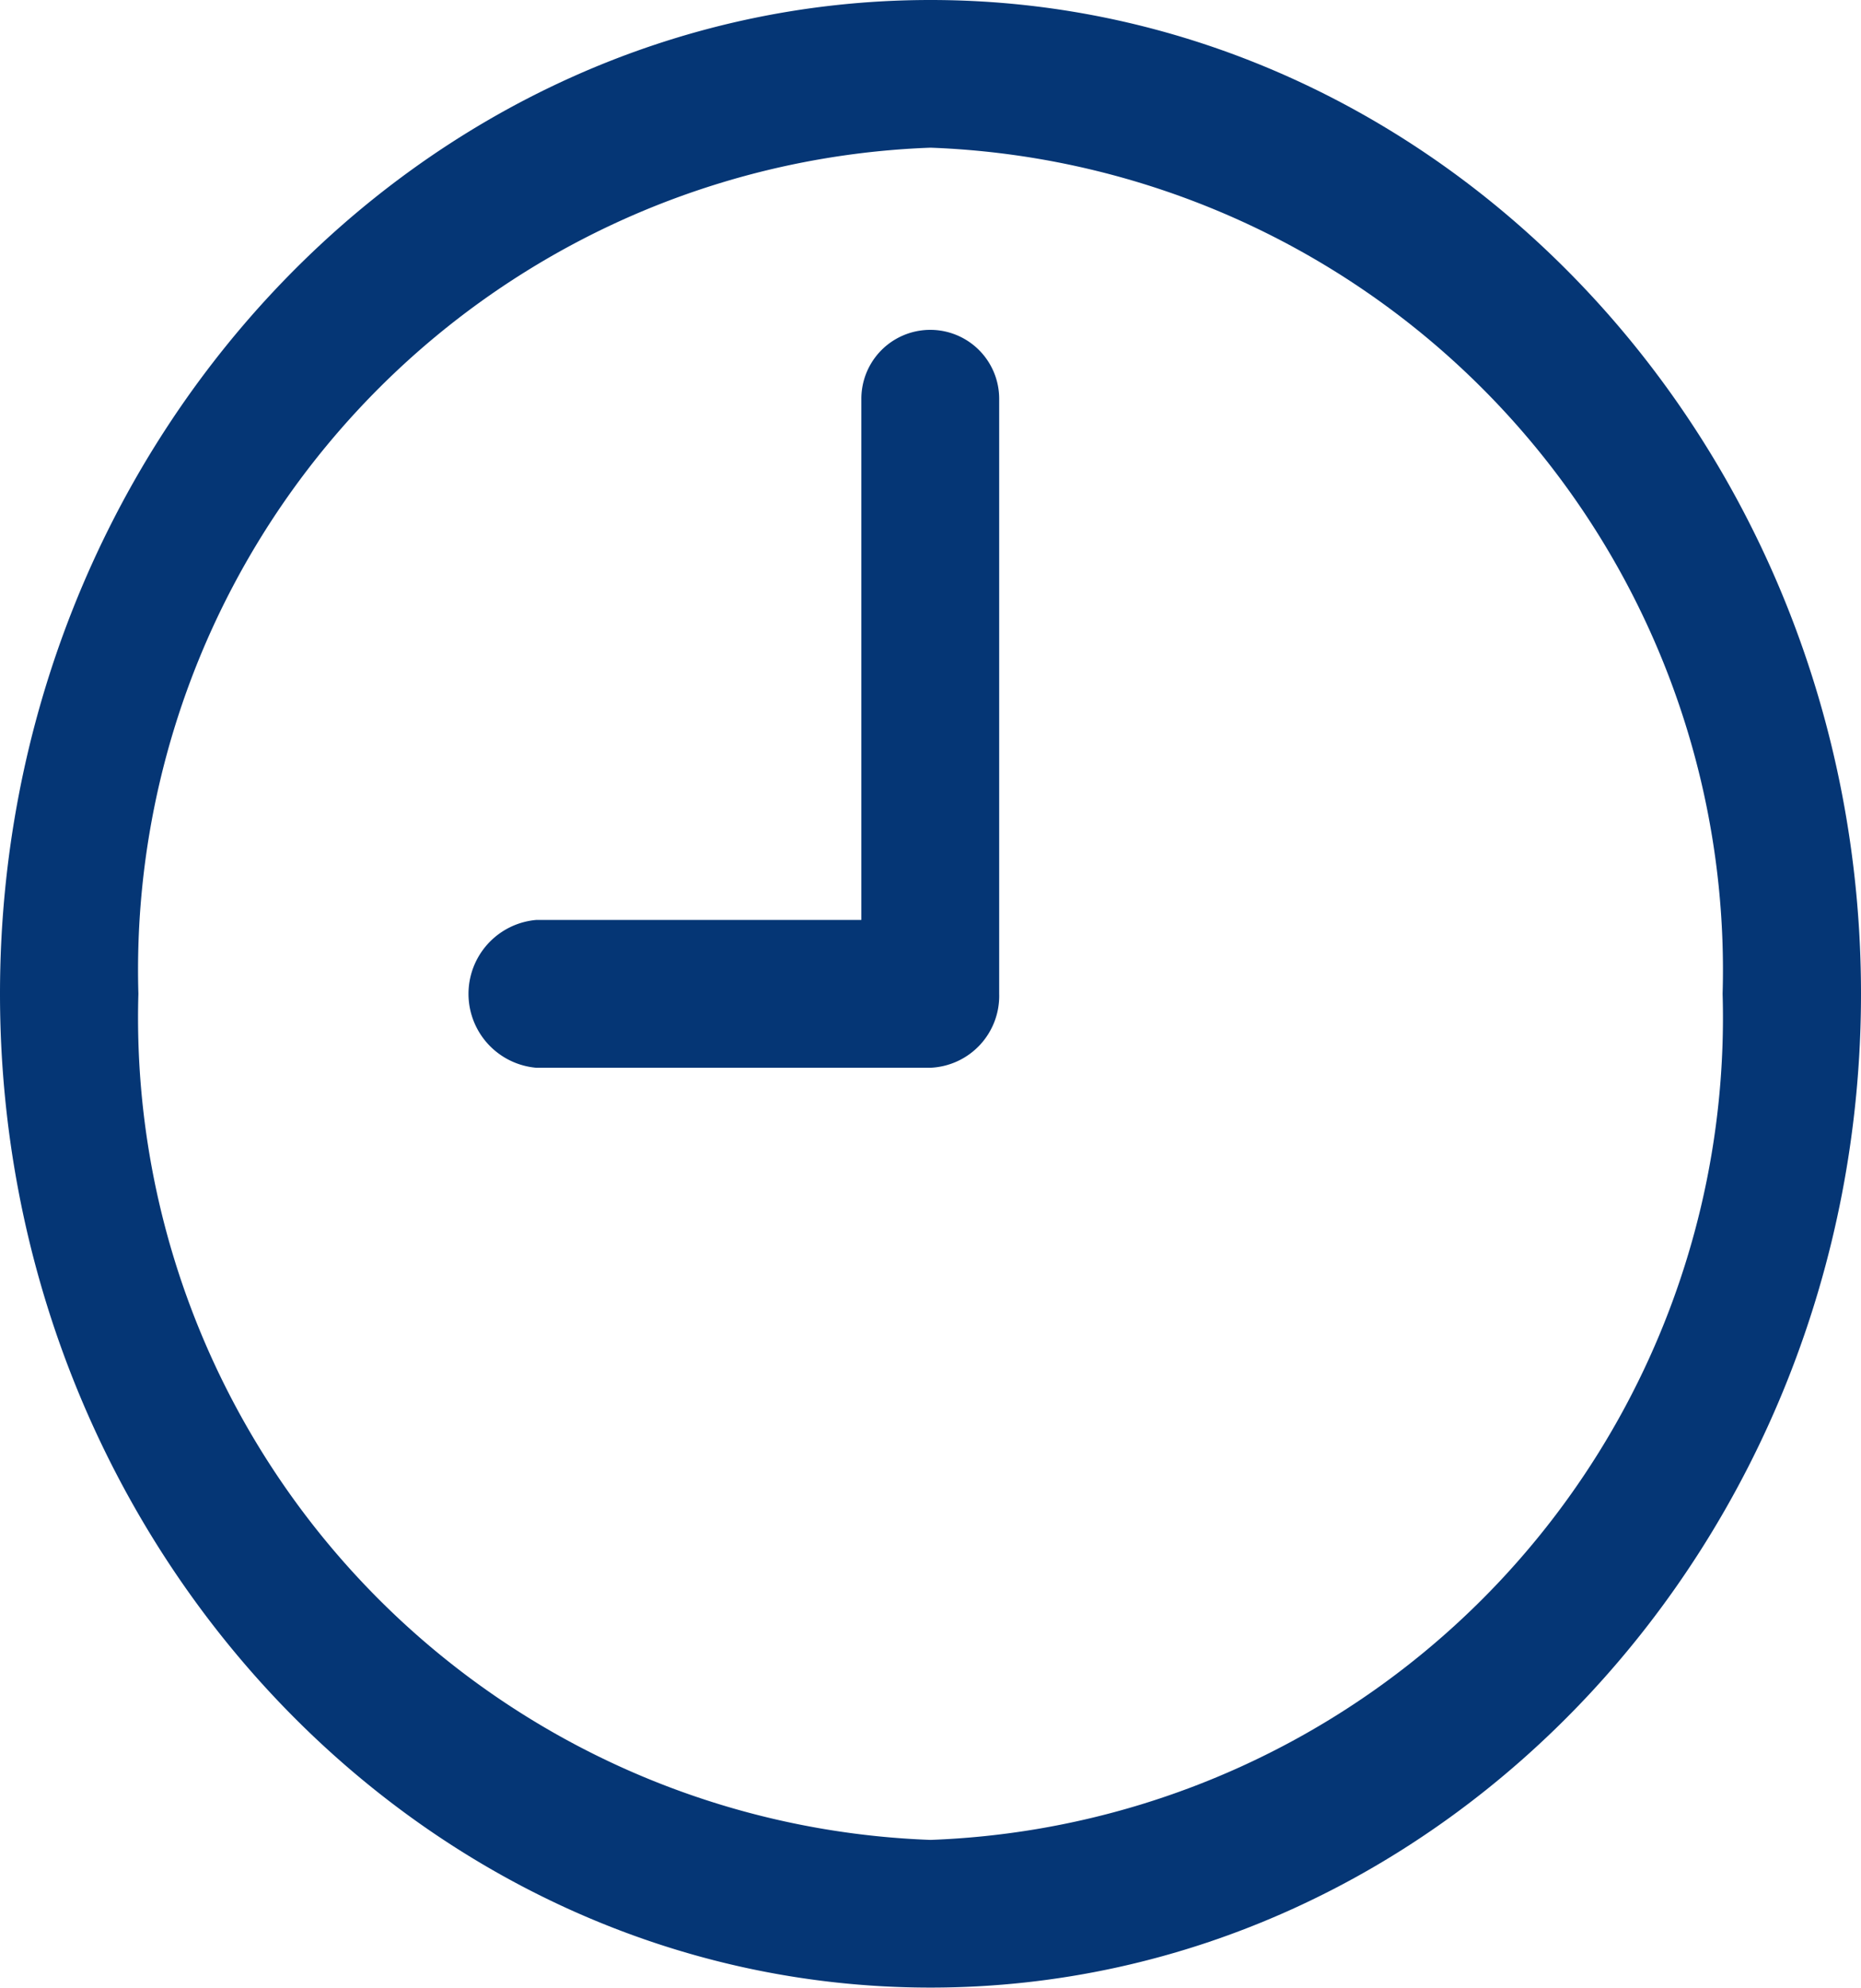 <svg xmlns="http://www.w3.org/2000/svg" width="16.258" height="17.361" viewBox="0 0 16.258 17.361">
  <g id="noun-clock-5968040" transform="translate(0)">
    <g id="Grupo_42" data-name="Grupo 42" transform="translate(0)">
      <path id="Caminho_33" data-name="Caminho 33" d="M13.229,5.1C8.757,5.1,5.1,9,5.1,13.78s3.657,8.68,8.129,8.68,8.129-3.9,8.129-8.68S17.7,5.1,13.229,5.1Zm0,16.07a7.186,7.186,0,0,1-6.92-7.39,7.186,7.186,0,0,1,6.92-7.39,7.186,7.186,0,0,1,6.92,7.39A7.186,7.186,0,0,1,13.229,21.17Z" transform="translate(-5.1 -5.1)" fill="#053675"/>
      <path id="Caminho_34" data-name="Caminho 34" d="M22.08,14.579v4.55H19.239a.648.648,0,0,0,0,1.291h3.445a.628.628,0,0,0,.6-.645v-5.2A.6.6,0,1,0,22.08,14.579Z" transform="translate(-14.555 -11.094)" fill="#053675"/>
    </g>
  </g>
</svg>
